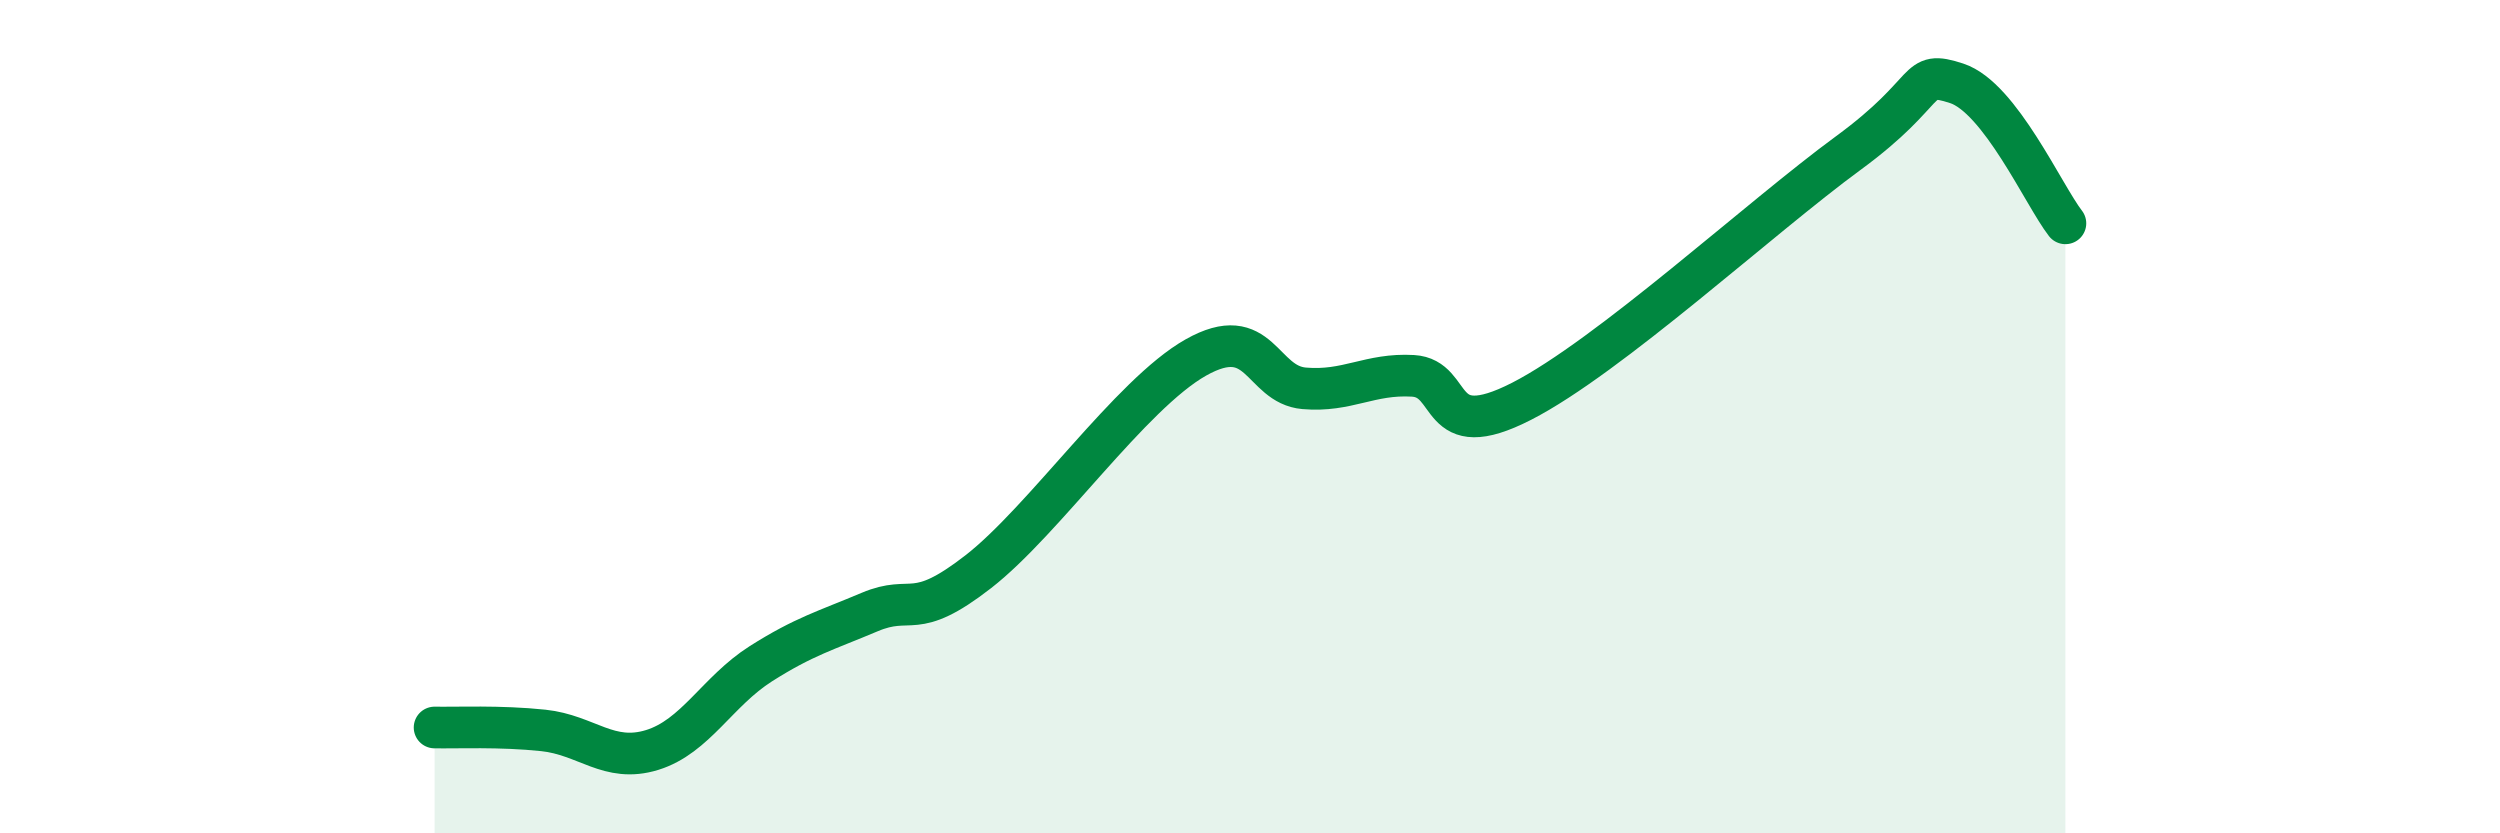 
    <svg width="60" height="20" viewBox="0 0 60 20" xmlns="http://www.w3.org/2000/svg">
      <path
        d="M 10.43,17.46 C 10.95,17.47 12,17.42 13.04,17.53 C 14.08,17.64 14.61,18.32 15.65,18 C 16.69,17.68 17.22,16.59 18.26,15.93 C 19.3,15.27 19.83,15.13 20.87,14.69 C 21.91,14.25 21.91,14.94 23.48,13.72 C 25.05,12.5 27.14,9.46 28.7,8.58 C 30.26,7.7 30.26,9.23 31.3,9.32 C 32.34,9.41 32.87,8.96 33.91,9.02 C 34.95,9.08 34.43,10.7 36.52,9.63 C 38.61,8.56 42.26,5.21 44.35,3.68 C 46.44,2.15 45.92,1.66 46.96,2 C 48,2.34 49.05,4.69 49.57,5.36L49.57 20L10.43 20Z"
        fill="#008740"
        opacity="0.1"
        stroke-linecap="round"
        stroke-linejoin="round"
      />
      <path
        d="M 10.43,17.46 C 10.95,17.47 12,17.42 13.04,17.53 C 14.08,17.64 14.61,18.32 15.65,18 C 16.69,17.68 17.22,16.59 18.26,15.93 C 19.3,15.27 19.83,15.13 20.87,14.69 C 21.91,14.25 21.91,14.94 23.48,13.72 C 25.05,12.5 27.14,9.46 28.7,8.58 C 30.26,7.7 30.26,9.23 31.3,9.32 C 32.34,9.41 32.87,8.96 33.91,9.02 C 34.95,9.08 34.43,10.7 36.52,9.63 C 38.61,8.56 42.26,5.21 44.35,3.68 C 46.44,2.15 45.92,1.66 46.96,2 C 48,2.34 49.05,4.69 49.57,5.36"
        stroke="#008740"
        stroke-width="1"
        fill="none"
        stroke-linecap="round"
        stroke-linejoin="round"
      />
    </svg>
  